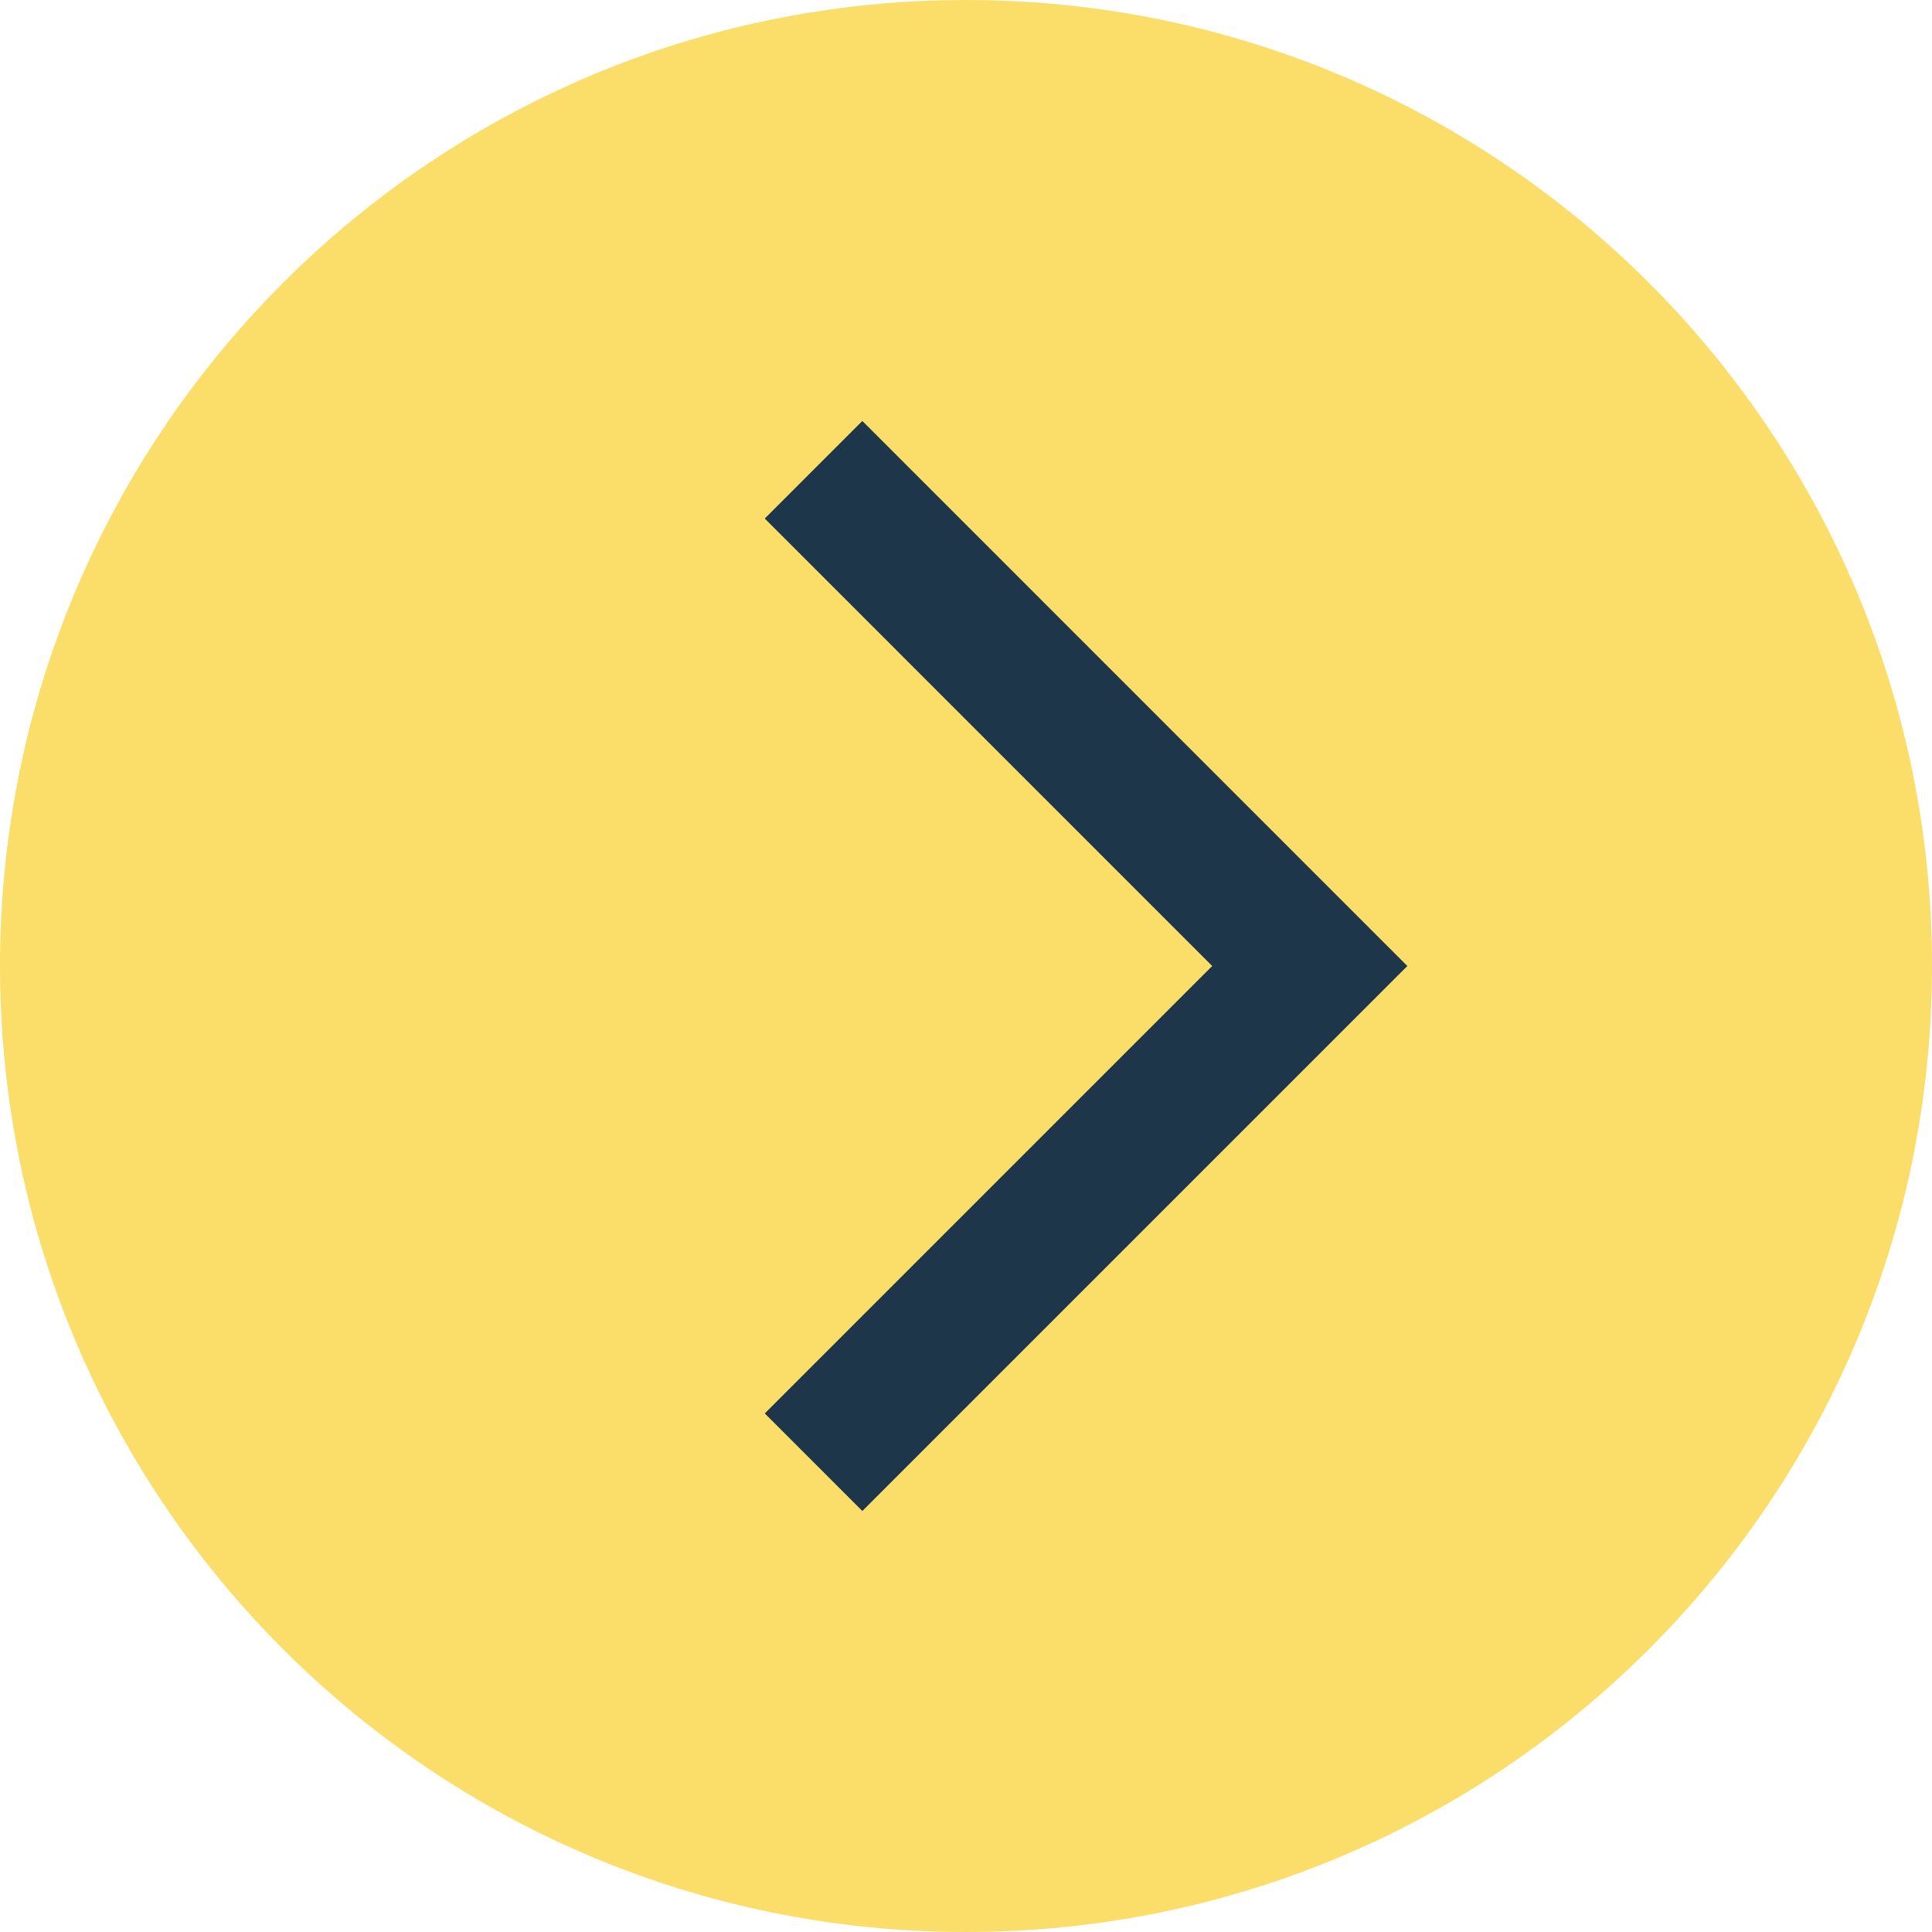 <?xml version="1.0" encoding="UTF-8"?>
<svg id="Layer_1" data-name="Layer 1" xmlns="http://www.w3.org/2000/svg" xmlns:xlink="http://www.w3.org/1999/xlink" version="1.1" viewBox="0 0 35.7 35.7">
  <defs>
    <clipPath id="clippath">
      <rect y="0" width="35.7" height="35.7" style="fill: none; stroke-width: 0px;"/>
    </clipPath>
  </defs>
  <g style="clip-path: url(#clippath);">
    <path d="M17.85,35.7C7.992,35.7,0,27.708,0,17.85S7.992 0,17.85 0s17.85,7.992,17.85,17.85-7.992,17.85-17.85,17.85" style="fill: #fbde69; stroke-width: 0px;"/>
  </g>
  <polyline points="15.033 27.019 24.202 17.85 15.033 8.68" style="fill: none; stroke: #1d364a; stroke-width: 2.55px;"/>
</svg>